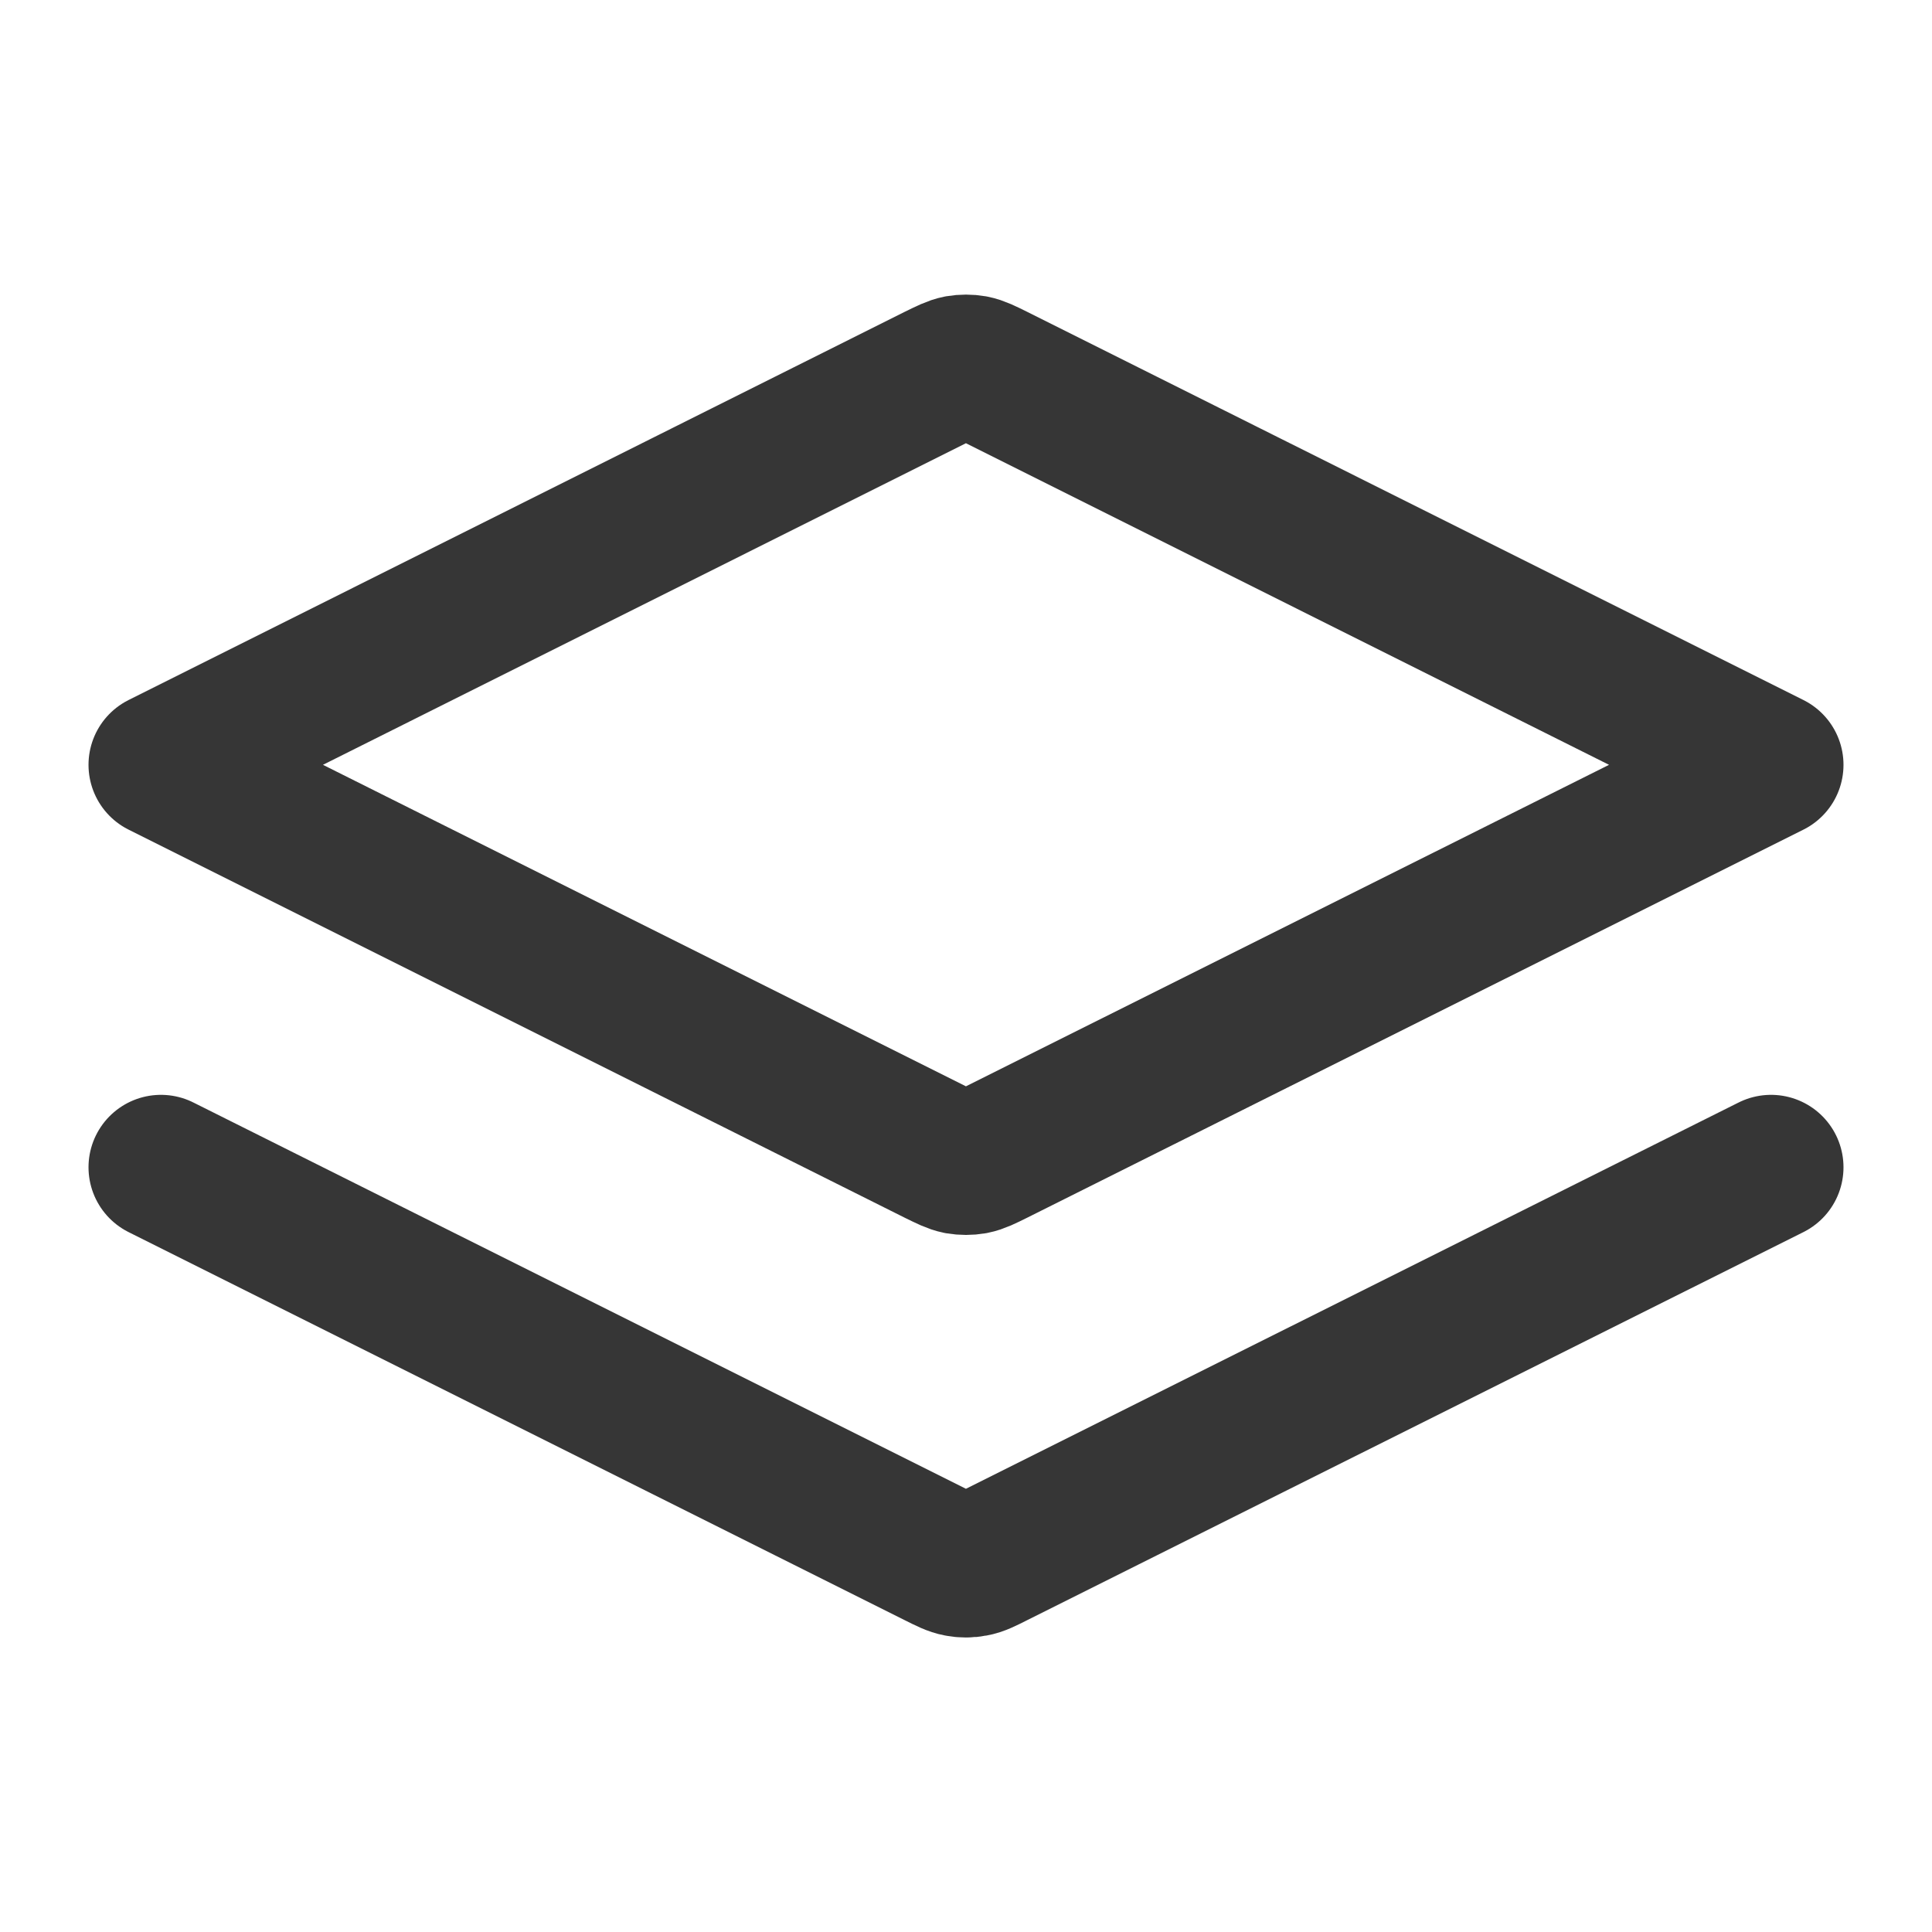 <svg width="16" height="16" viewBox="0 0 16 16" fill="none" xmlns="http://www.w3.org/2000/svg">
<path d="M1.333 9.667L7.761 12.881C7.849 12.925 7.893 12.947 7.938 12.955C7.979 12.963 8.021 12.963 8.061 12.955C8.107 12.947 8.151 12.925 8.238 12.881L14.667 9.667M1.333 6.334L7.761 3.119C7.849 3.076 7.893 3.054 7.938 3.045C7.979 3.038 8.021 3.038 8.061 3.045C8.107 3.054 8.151 3.076 8.238 3.119L14.667 6.334L8.238 9.548C8.151 9.591 8.107 9.613 8.061 9.622C8.021 9.629 7.979 9.629 7.938 9.622C7.893 9.613 7.849 9.591 7.761 9.548L1.333 6.334Z" stroke="#363636" stroke-width="1.2" stroke-linecap="round" stroke-linejoin="round"/>
</svg>

